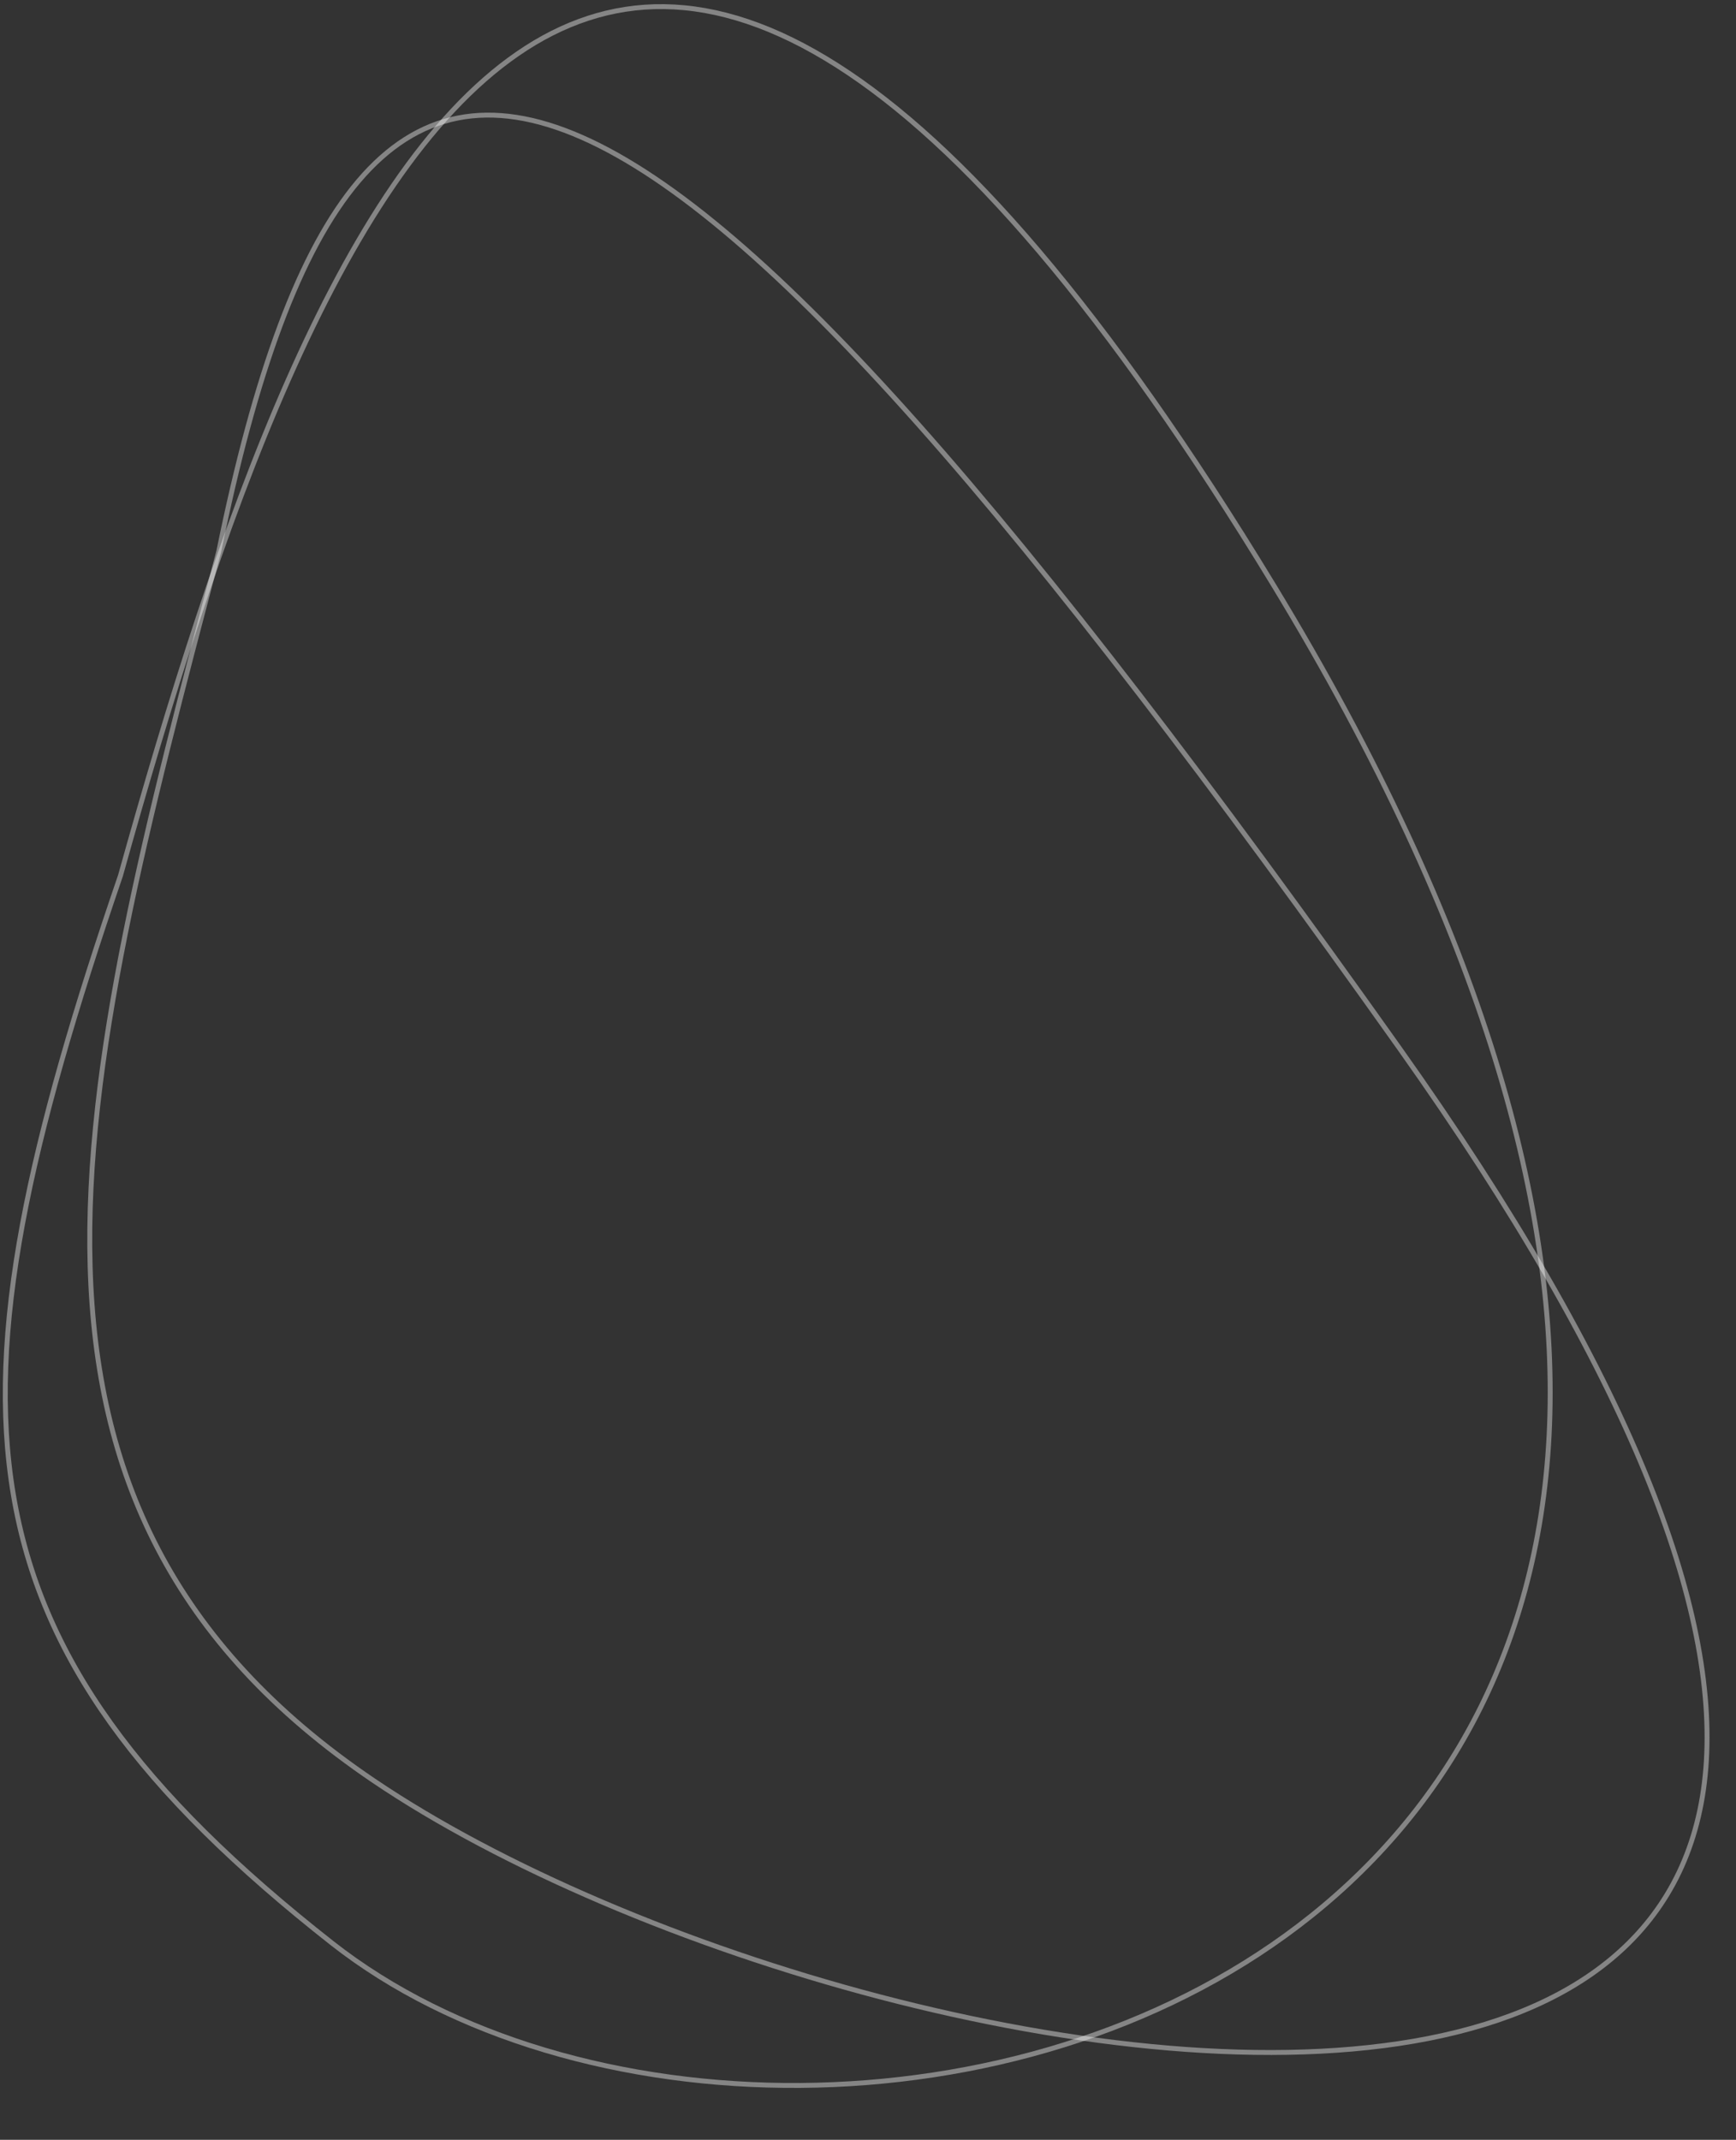 <?xml version="1.0" encoding="UTF-8"?> <svg xmlns="http://www.w3.org/2000/svg" width="353" height="435" viewBox="0 0 353 435" fill="none"><rect x="0" y="0" width="353" height="435" fill="#333333" stroke="none"/> <path d="M259 119C122.2 -106.2 64 36.333 24.5 178C-12.5 286 -10.9 333.4 67.5 395C165.5 472 430 400.5 259 119Z" stroke="white" stroke-opacity="0.4"></path> <path d="M284.501 213C131.975 -1.861 73.787 -32.085 44.5 112.04C15.304 222.405 -6.597 306.153 76 362C179.246 431.808 475.158 481.576 284.501 213Z" stroke="white" stroke-opacity="0.4"></path> </svg> 